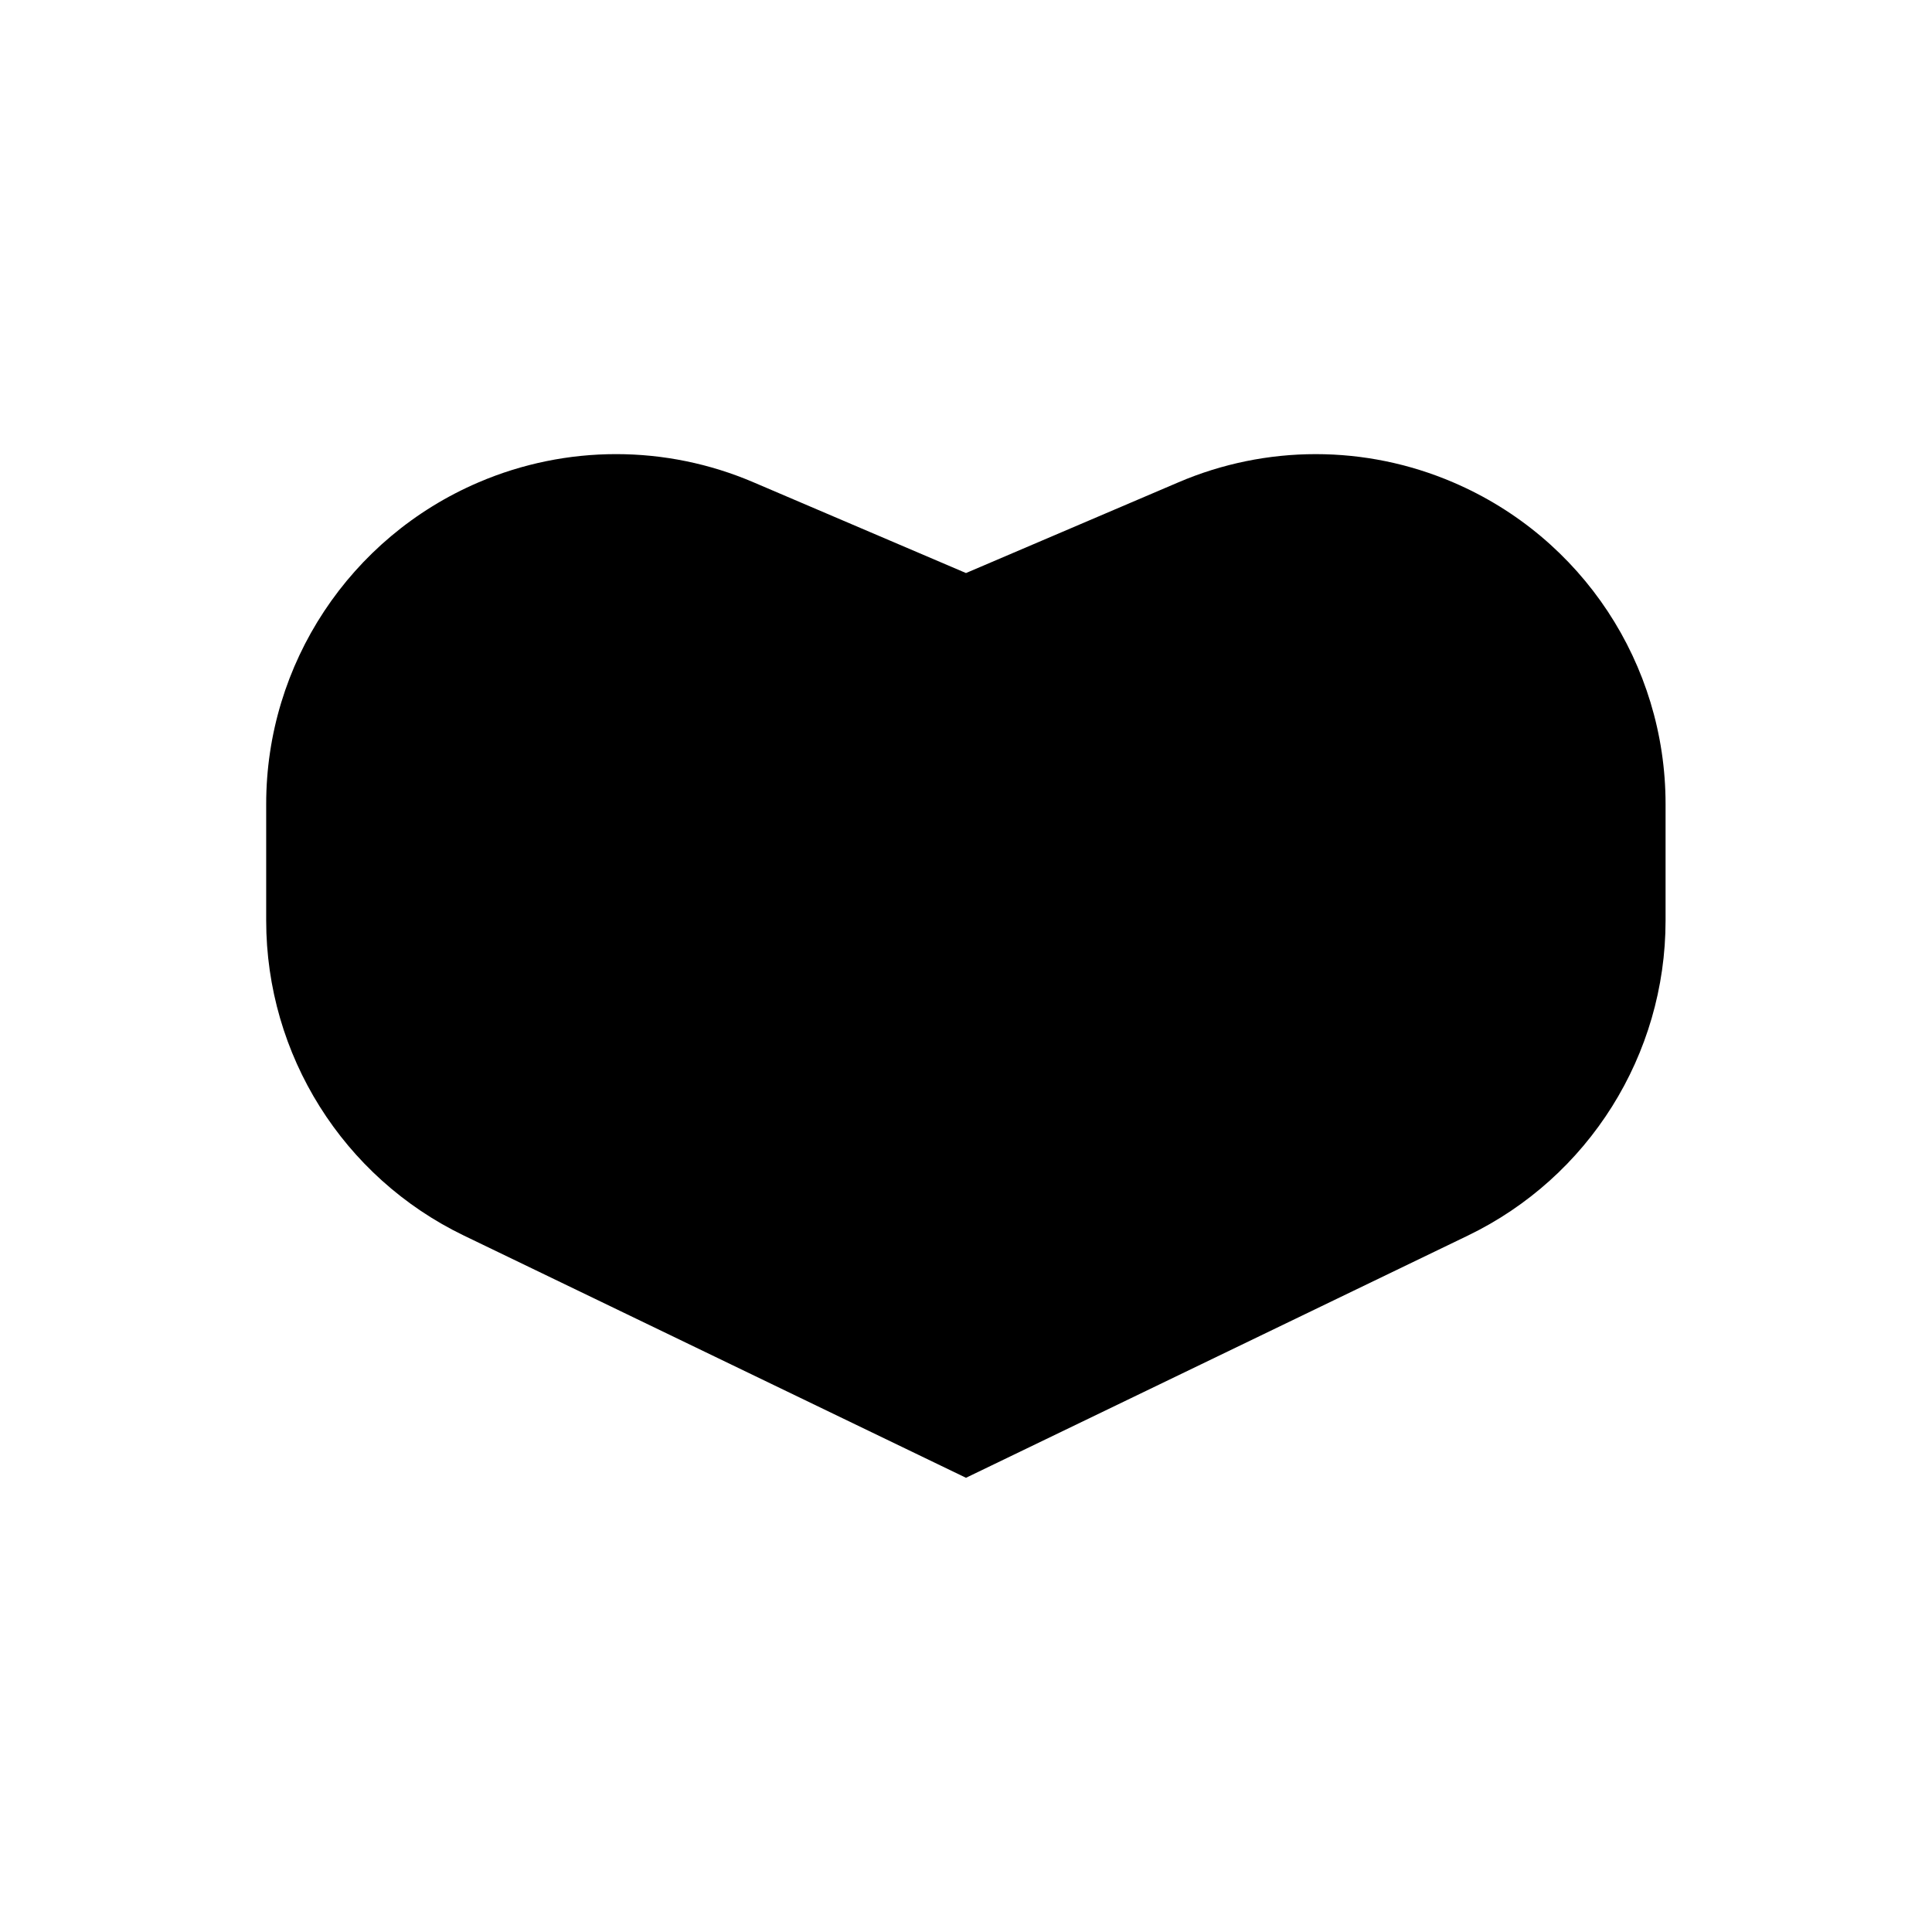 <?xml version="1.0" encoding="UTF-8"?>
<!-- Uploaded to: ICON Repo, www.svgrepo.com, Generator: ICON Repo Mixer Tools -->
<svg fill="#000000" width="800px" height="800px" version="1.1" viewBox="144 144 512 512" xmlns="http://www.w3.org/2000/svg">
 <path d="m456.27 271.83-56.273 24.031-56.277-24.031c-23.277-9.977-49.625-9.977-72.902 0-34.109 14.609-56.277 48.113-56.277 85.246v30.883c0 35.57 20.355 68.016 52.395 83.48l133.06 64.188 133-64.184c32.043-15.469 52.395-47.914 52.395-83.48v-30.883c0-37.129-22.117-70.633-56.277-85.246-23.273-9.977-49.57-9.977-72.848-0.004z"/>
</svg>